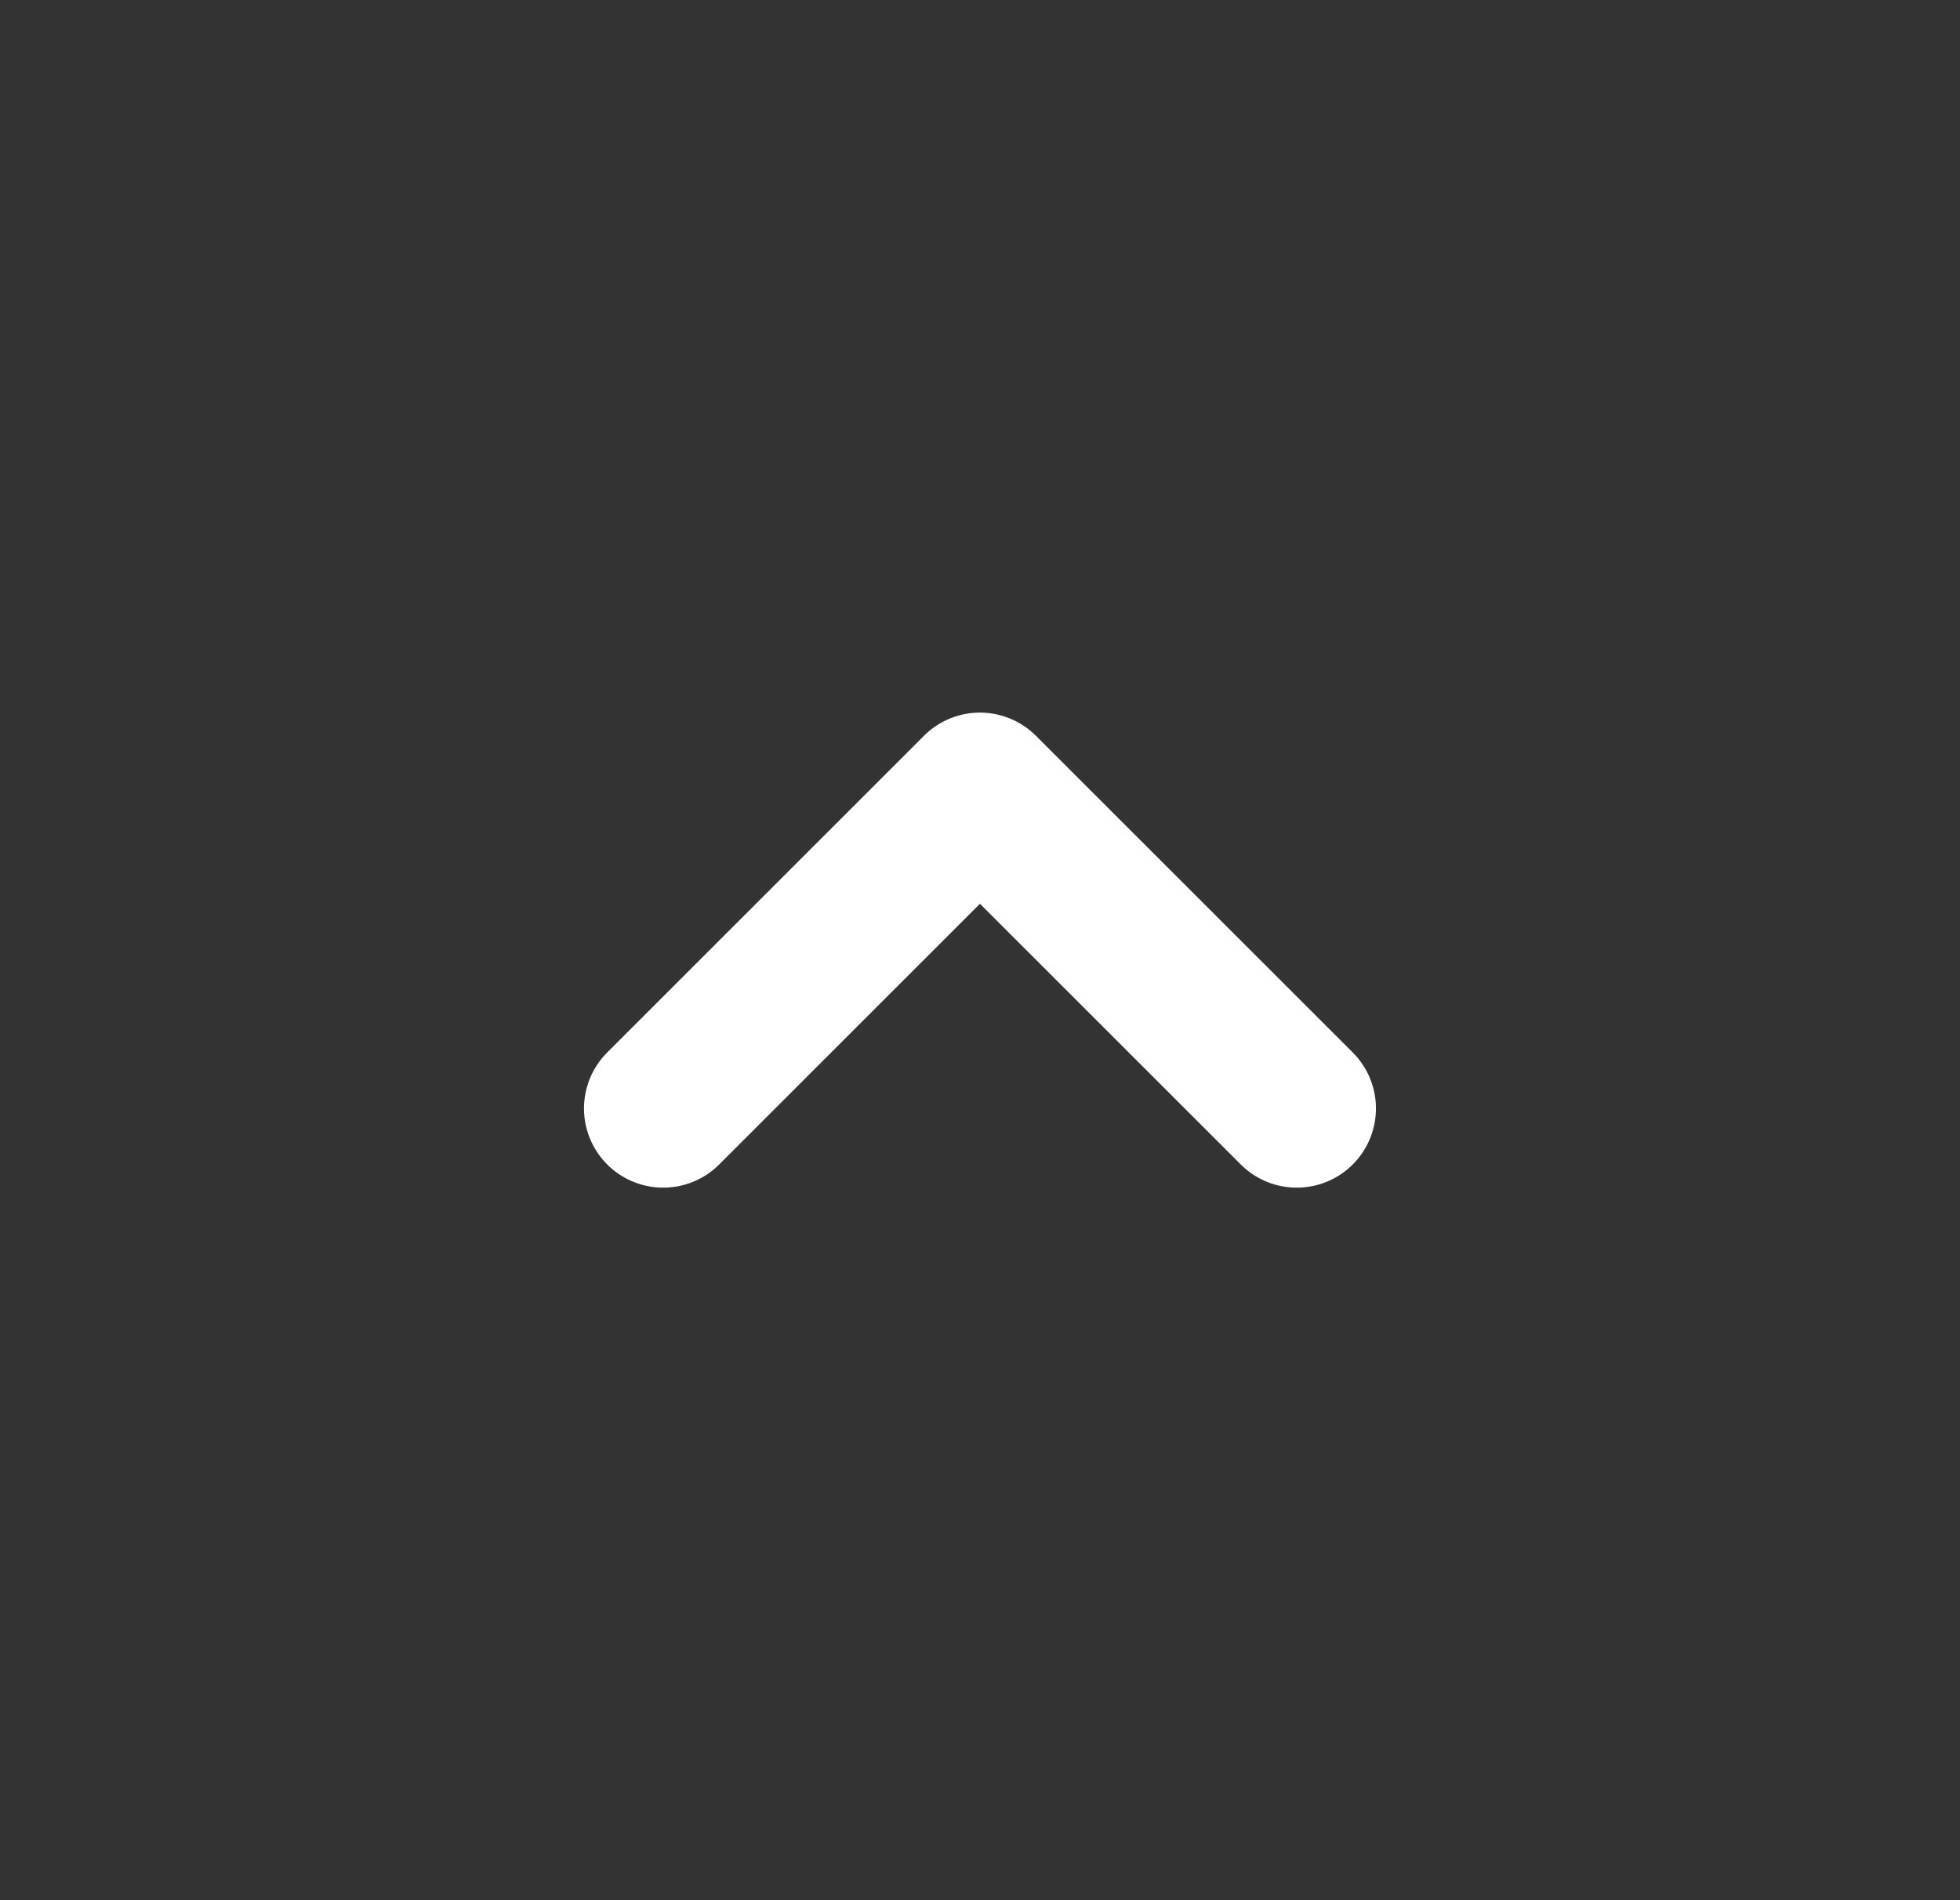 <svg width="33" height="32" viewBox="0 0 33 32" fill="none" xmlns="http://www.w3.org/2000/svg"><rect x="0" y="0" width="33" height="32" fill="#333333" stroke="none"/><path d="M21.833 18.667l-5.334-5.333-5.333 5.333" stroke="#fff" stroke-width="2.667" stroke-linecap="round" stroke-linejoin="round"/></svg>